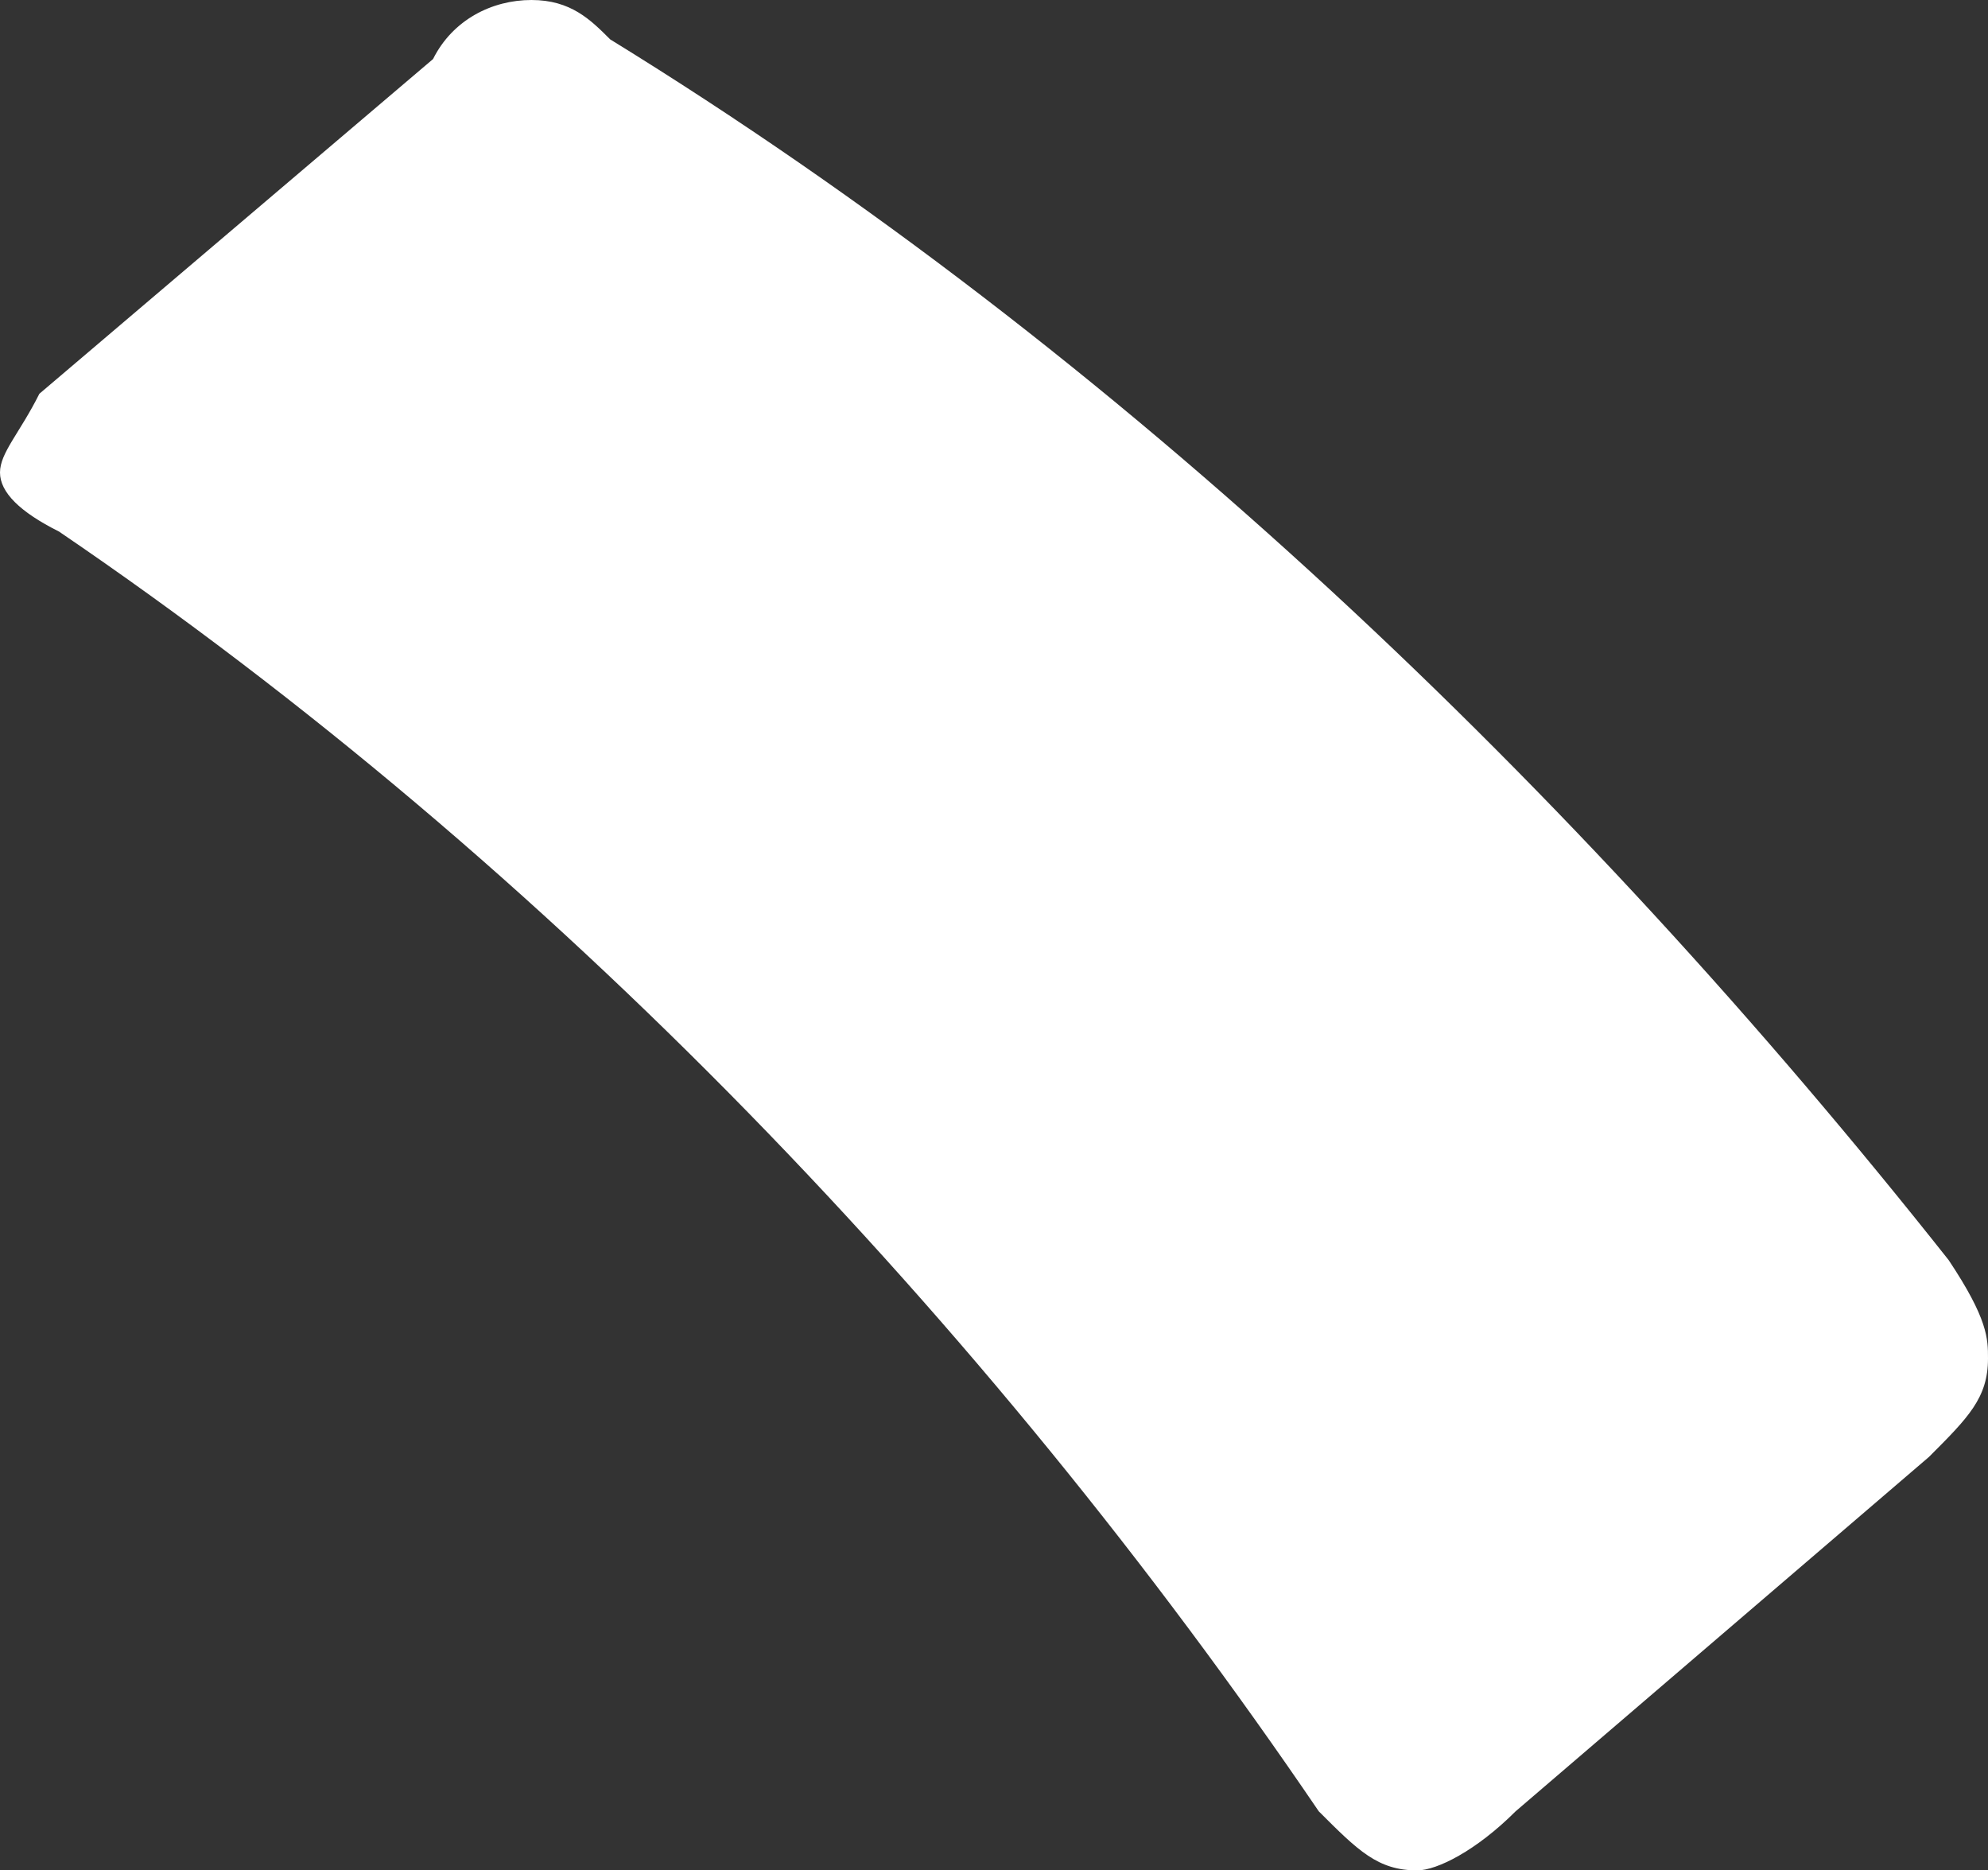 <?xml version="1.0" encoding="utf-8"?>
<!-- Generator: Adobe Illustrator 27.7.0, SVG Export Plug-In . SVG Version: 6.00 Build 0)  -->
<svg version="1.1" id="レイヤー_1" xmlns="http://www.w3.org/2000/svg" xmlns:xlink="http://www.w3.org/1999/xlink" x="0px"
	 y="0px" viewBox="0 0 10.1 9.5" style="enable-background:new 0 0 10.1 9.5;" xml:space="preserve">
<rect x="0" y="0" width="10.1" height="9.5" fill="#333333" stroke="none"/>
<style type="text/css">
	.st0{fill:#FFFFFF;}
</style>
<path id="パス_149" class="st0" d="M2.2,0.3C2.3,0.1,2.5,0,2.7,0S3,0.1,3.1,0.2C5.7,1.8,8,4,9.9,6.4c0.2,0.3,0.2,0.4,0.2,0.5
	c0,0.2-0.1,0.3-0.3,0.5L7.7,9.2C7.5,9.4,7.3,9.5,7.2,9.5C7,9.5,6.9,9.4,6.7,9.2C5,6.7,2.8,4.4,0.3,2.7C0.1,2.6,0,2.5,0,2.4
	S0.1,2.2,0.2,2L2.2,0.3z"/>
</svg>
